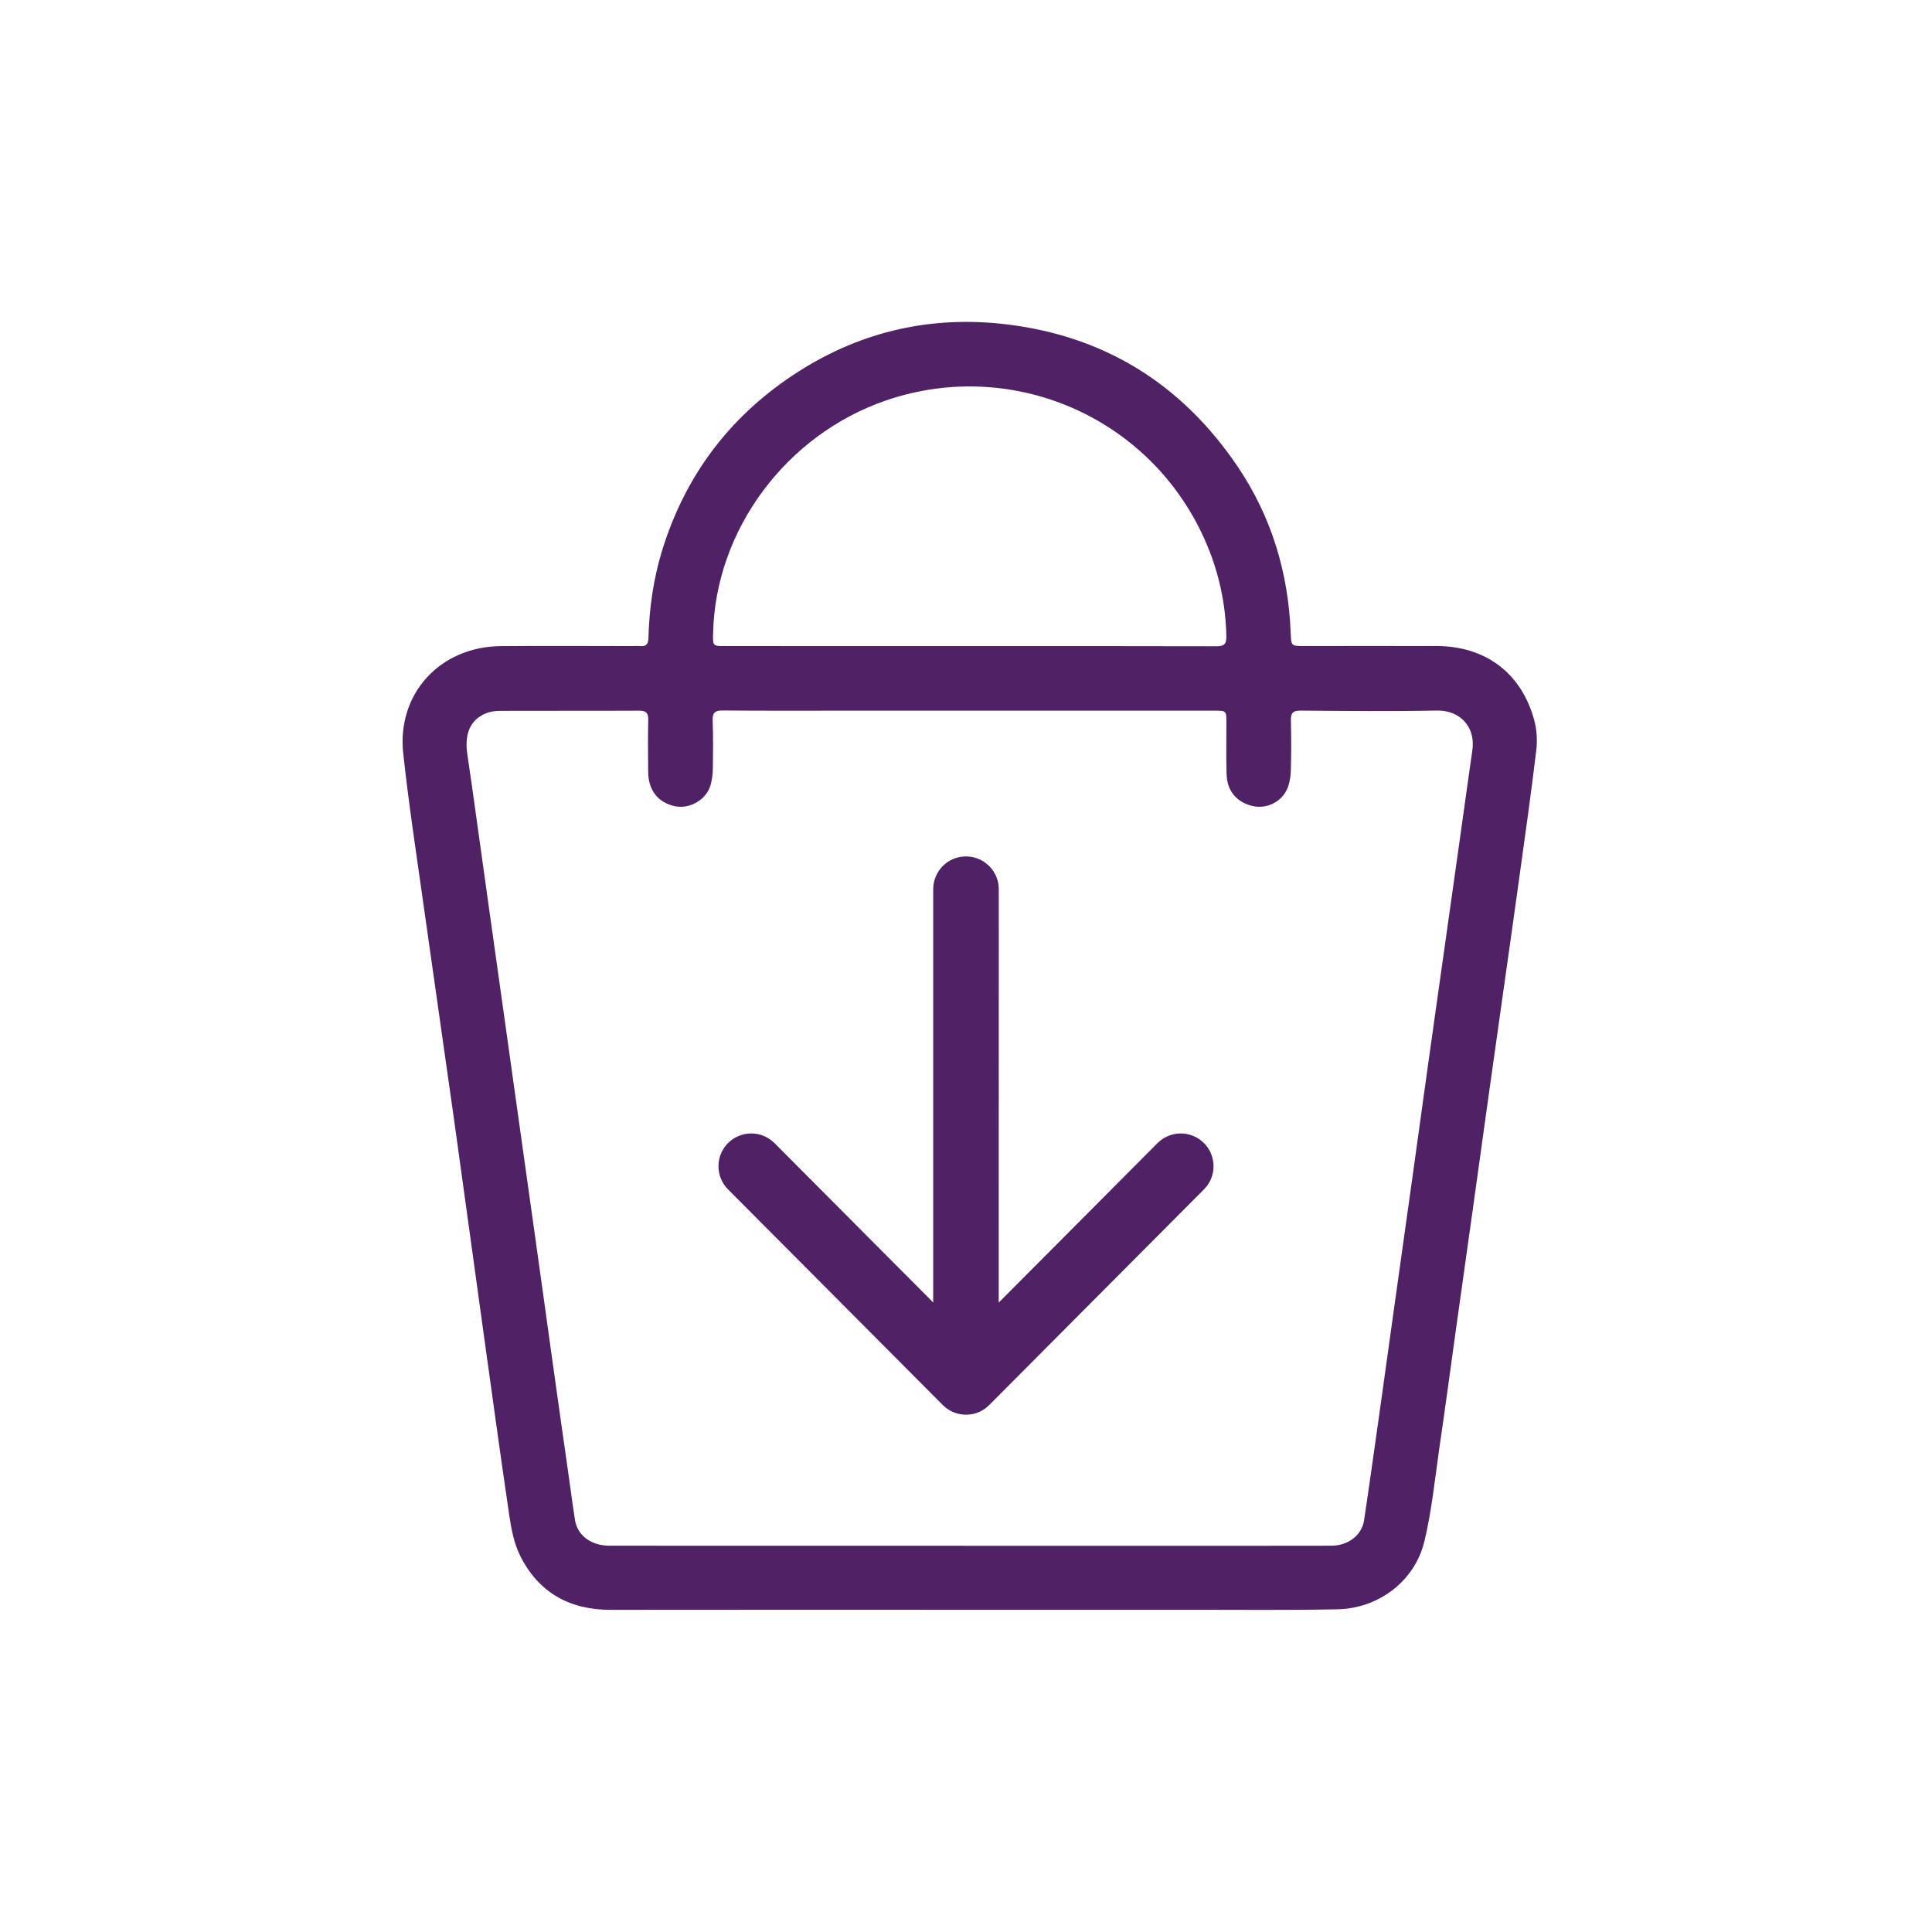 <svg width="32" height="32" viewBox="0 0 32 32" fill="none" xmlns="http://www.w3.org/2000/svg">
<path d="M16.057 26.663C14.076 26.663 12.096 26.661 10.116 26.664C9.433 26.665 8.92 26.378 8.615 25.767C8.517 25.57 8.471 25.339 8.438 25.118C8.281 24.055 8.136 22.99 7.988 21.926C7.831 20.797 7.678 19.669 7.52 18.54C7.362 17.417 7.199 16.294 7.041 15.17C6.916 14.275 6.777 13.381 6.679 12.482C6.57 11.491 7.288 10.712 8.29 10.702C9.02 10.695 9.749 10.701 10.479 10.701C10.521 10.701 10.563 10.697 10.604 10.701C10.707 10.712 10.738 10.664 10.74 10.565C10.754 10.079 10.82 9.602 10.962 9.134C11.338 7.899 12.065 6.923 13.138 6.211C14.183 5.517 15.345 5.231 16.588 5.363C18.253 5.54 19.563 6.34 20.501 7.73C21.061 8.561 21.34 9.487 21.378 10.488C21.387 10.701 21.386 10.701 21.605 10.7C22.334 10.7 23.064 10.698 23.793 10.7C24.604 10.702 25.198 11.146 25.411 11.925C25.455 12.086 25.465 12.267 25.445 12.432C25.362 13.128 25.263 13.822 25.167 14.517C25.093 15.056 25.016 15.595 24.94 16.134C24.847 16.796 24.753 17.458 24.66 18.12C24.571 18.76 24.483 19.399 24.393 20.039C24.301 20.701 24.207 21.364 24.114 22.026C24.023 22.679 23.936 23.333 23.84 23.985C23.766 24.5 23.714 25.022 23.593 25.527C23.435 26.186 22.837 26.641 22.152 26.655C21.349 26.672 20.545 26.662 19.742 26.663C18.513 26.663 17.286 26.663 16.057 26.663C16.057 26.664 16.057 26.663 16.057 26.663ZM16.053 25.603C17.208 25.603 18.362 25.603 19.516 25.603C20.36 25.603 21.205 25.604 22.05 25.602C22.326 25.602 22.556 25.429 22.593 25.183C22.68 24.608 22.759 24.032 22.841 23.457C22.936 22.785 23.028 22.114 23.122 21.442C23.211 20.803 23.302 20.163 23.391 19.524C23.481 18.875 23.57 18.227 23.661 17.578C23.753 16.916 23.847 16.254 23.941 15.591C24.017 15.048 24.095 14.505 24.171 13.961C24.243 13.45 24.313 12.938 24.387 12.427C24.444 12.034 24.176 11.762 23.8 11.769C23.048 11.784 22.295 11.776 21.543 11.77C21.41 11.769 21.378 11.814 21.381 11.937C21.388 12.214 21.388 12.491 21.38 12.768C21.377 12.871 21.358 12.982 21.316 13.075C21.215 13.291 20.973 13.401 20.751 13.351C20.485 13.291 20.323 13.102 20.316 12.819C20.308 12.538 20.312 12.257 20.313 11.975C20.313 11.771 20.314 11.771 20.11 11.771C18.084 11.771 16.057 11.771 14.031 11.771C13.343 11.771 12.655 11.774 11.968 11.768C11.839 11.767 11.8 11.808 11.804 11.934C11.813 12.197 11.811 12.46 11.807 12.723C11.806 12.815 11.795 12.909 11.771 12.997C11.701 13.25 11.418 13.411 11.162 13.35C10.897 13.287 10.74 13.086 10.736 12.795C10.732 12.504 10.731 12.213 10.737 11.922C10.739 11.809 10.702 11.771 10.587 11.771C9.821 11.775 9.055 11.771 8.288 11.774C8.207 11.774 8.12 11.785 8.046 11.816C7.786 11.924 7.69 12.156 7.741 12.498C7.791 12.826 7.836 13.155 7.882 13.484C7.954 14 8.026 14.516 8.098 15.032C8.192 15.704 8.287 16.375 8.381 17.046C8.454 17.567 8.527 18.088 8.6 18.608C8.692 19.265 8.785 19.923 8.877 20.581C8.968 21.224 9.056 21.869 9.146 22.513C9.237 23.166 9.33 23.819 9.423 24.472C9.457 24.71 9.487 24.948 9.525 25.184C9.568 25.437 9.795 25.602 10.098 25.602C12.083 25.603 14.068 25.603 16.053 25.603ZM16.065 10.702C17.426 10.702 18.788 10.7 20.149 10.704C20.276 10.705 20.314 10.669 20.312 10.539C20.303 10.054 20.21 9.585 20.036 9.135C19.195 6.969 16.827 5.895 14.677 6.632C13.027 7.197 11.847 8.772 11.811 10.494C11.806 10.7 11.806 10.701 12.009 10.701C13.361 10.701 14.713 10.701 16.065 10.702Z" fill="#4E2264"/>
<path d="M16 14.285C16.224 14.285 16.41 14.452 16.439 14.668L16.443 14.728L16.442 21.817L19.243 19.004C19.416 18.831 19.696 18.83 19.87 19.003C20.027 19.16 20.042 19.406 19.914 19.579L19.871 19.629L16.314 23.201C16.291 23.224 16.267 23.244 16.241 23.261C16.233 23.266 16.225 23.271 16.217 23.275C16.21 23.279 16.203 23.283 16.195 23.287C16.184 23.292 16.173 23.297 16.162 23.301C16.153 23.305 16.145 23.308 16.136 23.311C16.126 23.314 16.115 23.317 16.103 23.32C16.095 23.322 16.087 23.323 16.08 23.325C16.068 23.327 16.056 23.328 16.044 23.329C16.035 23.331 16.026 23.331 16.017 23.331C16.012 23.332 16.006 23.332 16 23.332L15.983 23.331C15.974 23.331 15.966 23.331 15.957 23.33L16 23.332C15.972 23.332 15.945 23.329 15.918 23.324C15.912 23.323 15.905 23.322 15.899 23.32C15.886 23.317 15.873 23.313 15.86 23.309C15.854 23.307 15.847 23.305 15.841 23.302C15.827 23.297 15.815 23.291 15.802 23.285C15.796 23.282 15.79 23.279 15.784 23.276C15.774 23.27 15.765 23.265 15.756 23.258C15.75 23.254 15.743 23.25 15.736 23.244L15.731 23.241C15.716 23.229 15.701 23.216 15.687 23.202L12.129 19.629C11.957 19.456 11.957 19.175 12.13 19.003C12.288 18.846 12.534 18.832 12.707 18.961L12.757 19.004L15.557 21.815L15.557 14.728C15.557 14.483 15.755 14.285 16 14.285Z" fill="#4E2264"/>
<path d="M16 23.332C16.006 23.332 16.012 23.332 16.017 23.331C16.026 23.331 16.035 23.331 16.044 23.329C16.056 23.328 16.068 23.327 16.08 23.325C16.087 23.323 16.095 23.322 16.103 23.32C16.115 23.317 16.126 23.314 16.136 23.311C16.145 23.308 16.153 23.305 16.162 23.301C16.173 23.297 16.184 23.292 16.195 23.287C16.203 23.283 16.21 23.279 16.217 23.275C16.225 23.271 16.233 23.266 16.241 23.261C16.267 23.244 16.291 23.224 16.314 23.201L19.871 19.629L19.914 19.579C20.042 19.406 20.027 19.16 19.87 19.003C19.696 18.83 19.416 18.831 19.243 19.004L16.442 21.817L16.443 14.728L16.439 14.668C16.41 14.452 16.224 14.285 16 14.285C15.755 14.285 15.557 14.483 15.557 14.728L15.557 21.815L12.757 19.004L12.707 18.961C12.534 18.832 12.288 18.846 12.13 19.003C11.957 19.175 11.957 19.456 12.129 19.629L15.687 23.202C15.701 23.216 15.716 23.229 15.731 23.241L15.736 23.244C15.743 23.25 15.75 23.254 15.756 23.258C15.765 23.265 15.774 23.27 15.784 23.276C15.79 23.279 15.796 23.282 15.802 23.285C15.815 23.291 15.827 23.297 15.841 23.302C15.847 23.305 15.854 23.307 15.86 23.309C15.873 23.313 15.886 23.317 15.899 23.32C15.905 23.322 15.912 23.323 15.918 23.324C15.945 23.329 15.972 23.332 16 23.332ZM16 23.332L15.983 23.331C15.974 23.331 15.966 23.331 15.957 23.33L16 23.332Z" stroke="#4E2264" stroke-width="0.2"/>
</svg>
